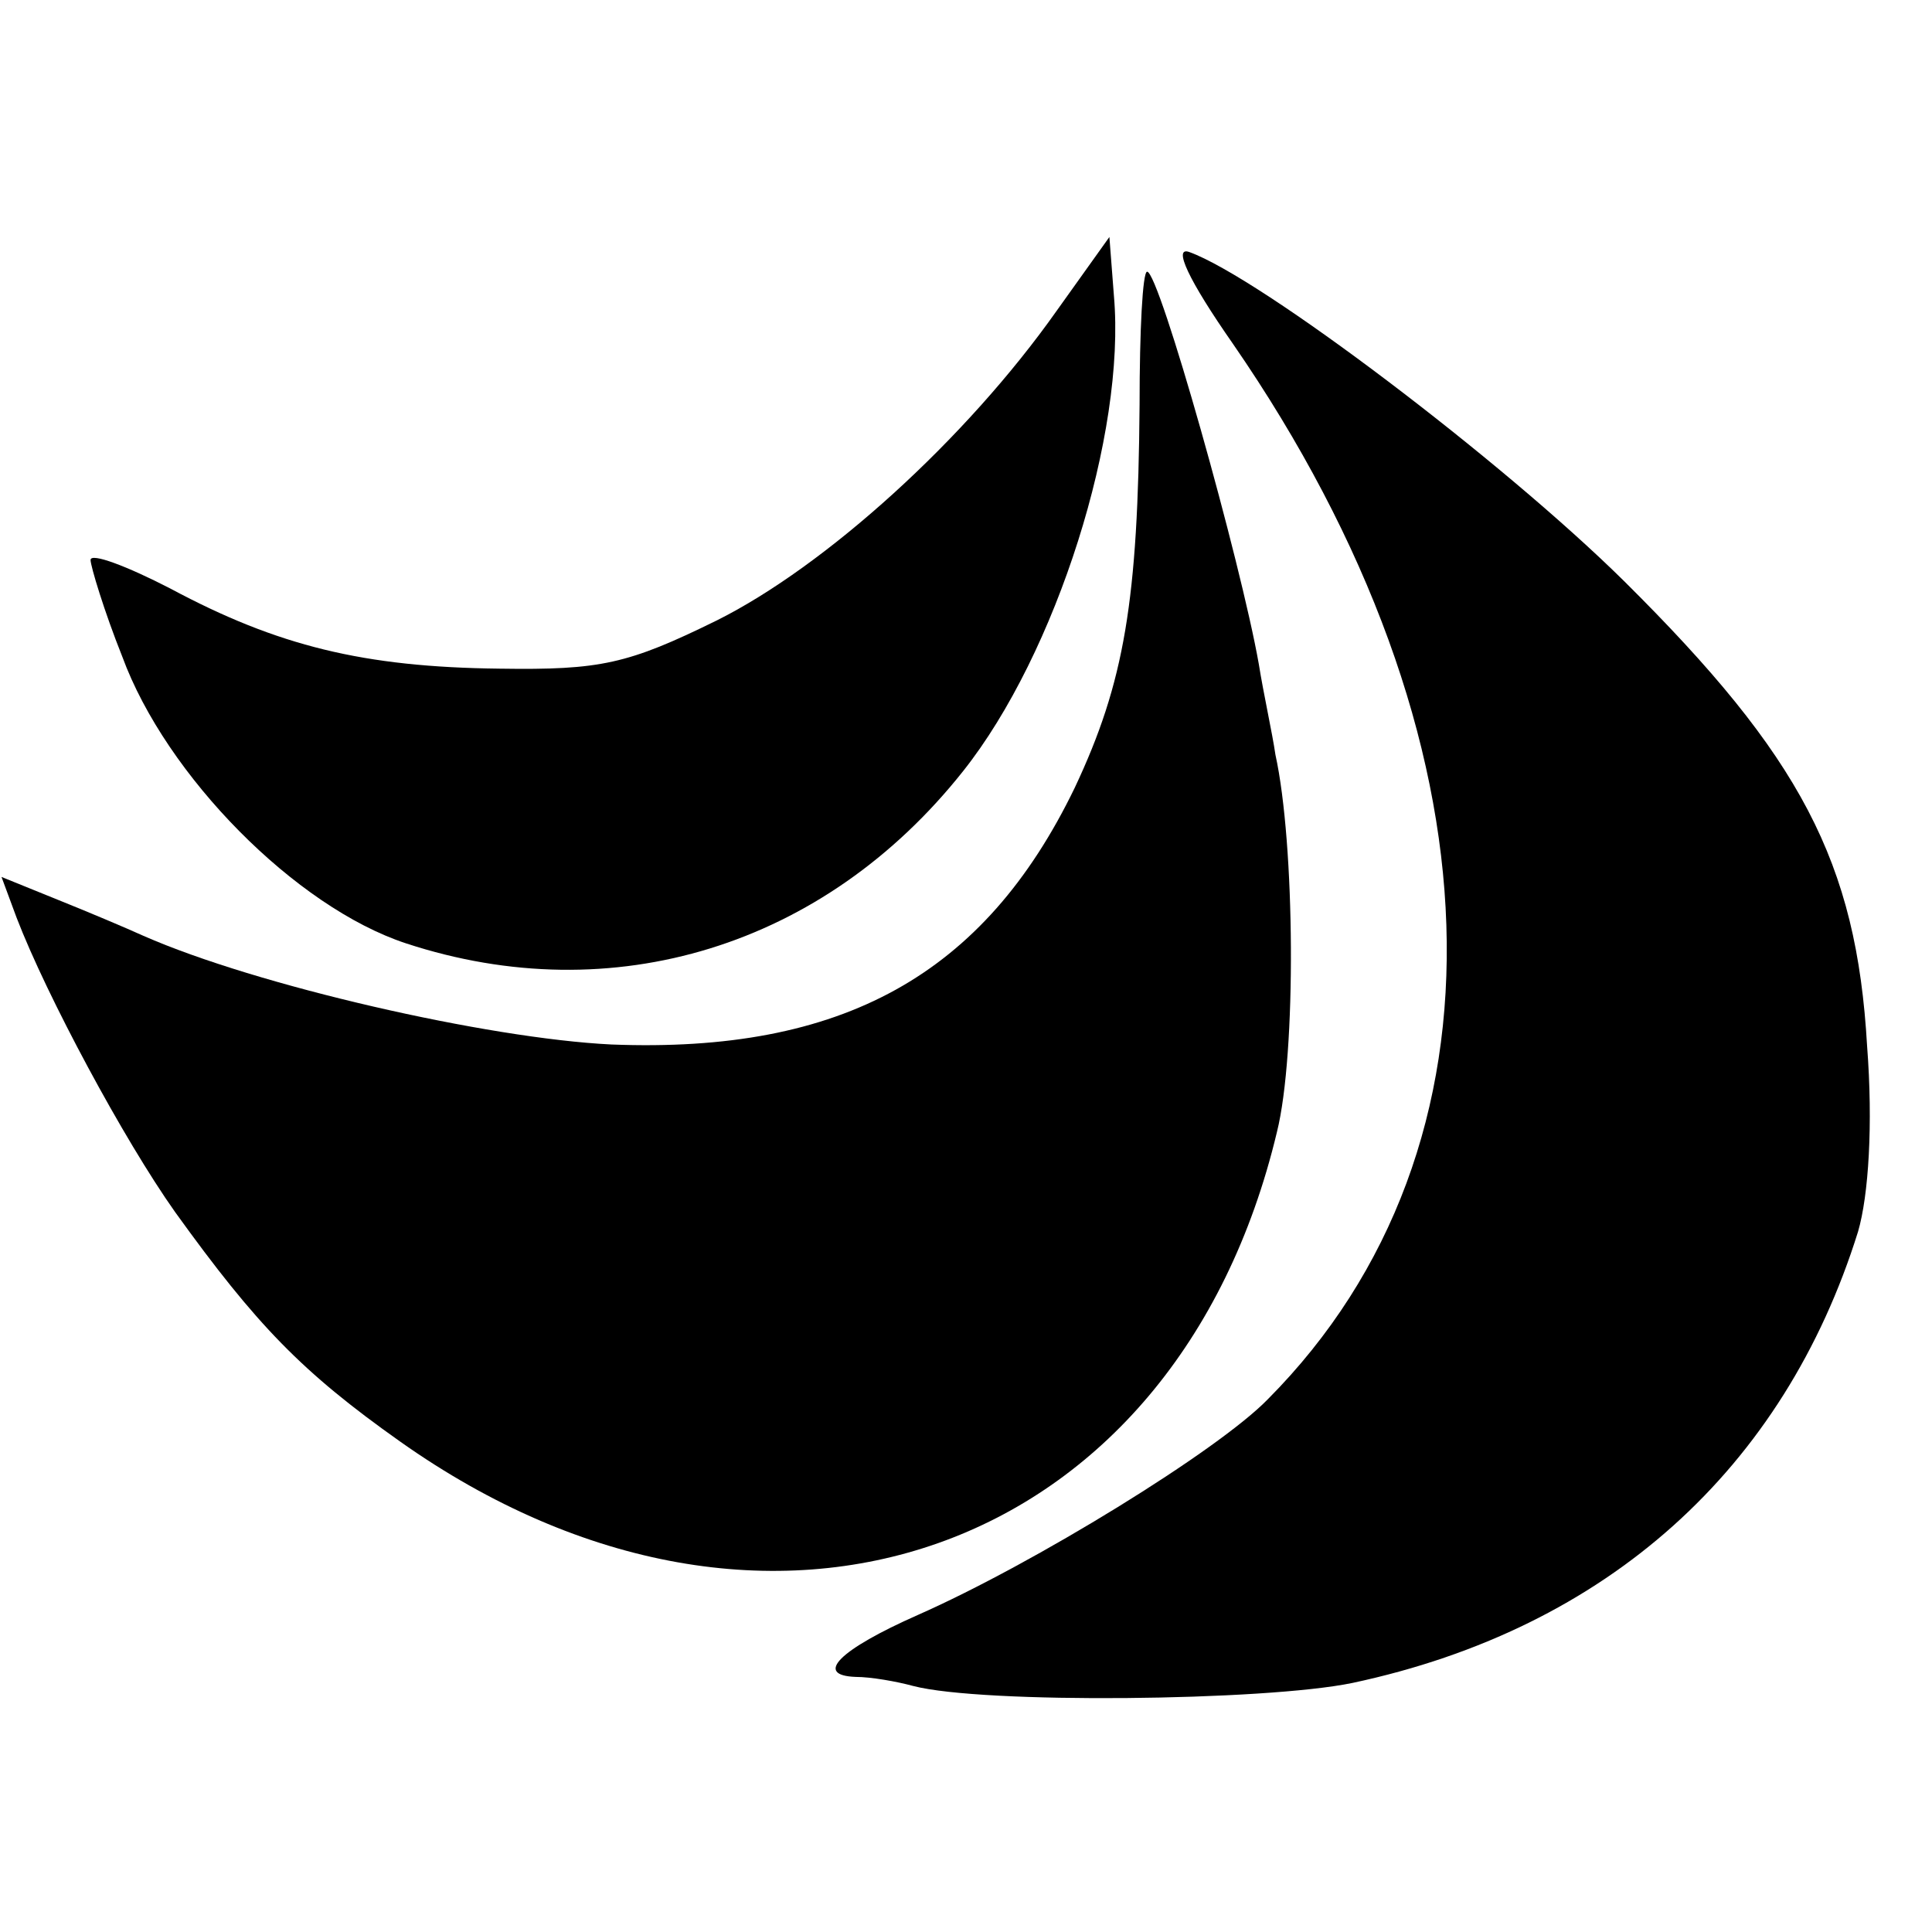 <?xml version="1.0" standalone="no"?>
<!DOCTYPE svg PUBLIC "-//W3C//DTD SVG 20010904//EN"
 "http://www.w3.org/TR/2001/REC-SVG-20010904/DTD/svg10.dtd">
<svg version="1.0" xmlns="http://www.w3.org/2000/svg"
 width="128pt" height="128pt" viewBox="0 0 128 128"
 preserveAspectRatio="xMidYMid meet">
<g transform="translate(0,128) scale(0.1,-0.1)"
fill="#000000" stroke="none">
<path d="M700 1074 c-60 -85 -153 -169 -225 -205 -59 -29 -77 -33 -144 -32
-90 1 -147 15 -218 53 -29 15 -53 24 -53 19 0 -4 9 -34 21 -64 29 -79 115
-166 188 -190 137 -45 277 -2 369 114 62 78 108 224 100 315 l-3 39 -35 -49z"/>
<path d="M817 1052 c180 -261 189 -532 23 -699 -33 -34 -155 -109 -232 -143
-52 -23 -69 -40 -41 -41 10 0 27 -3 38 -6 46 -12 233 -10 291 2 169 36 286
142 335 299 7 24 10 71 6 123 -7 122 -44 192 -161 308 -81 80 -241 201 -288
218 -11 4 -1 -18 29 -61z"/>
<path d="M755 1012 c-1 -130 -10 -184 -43 -254 -60 -124 -154 -176 -307 -170
-82 4 -235 39 -310 72 -11 5 -37 16 -57 24 l-37 15 10 -27 c20 -52 71 -147
105 -195 54 -75 84 -106 149 -152 243 -172 514 -76 581 205 13 52 12 191 -1
250 -2 14 -8 41 -11 60 -12 68 -66 260 -74 260 -3 0 -5 -39 -5 -88z"/>
</g>
</svg>
